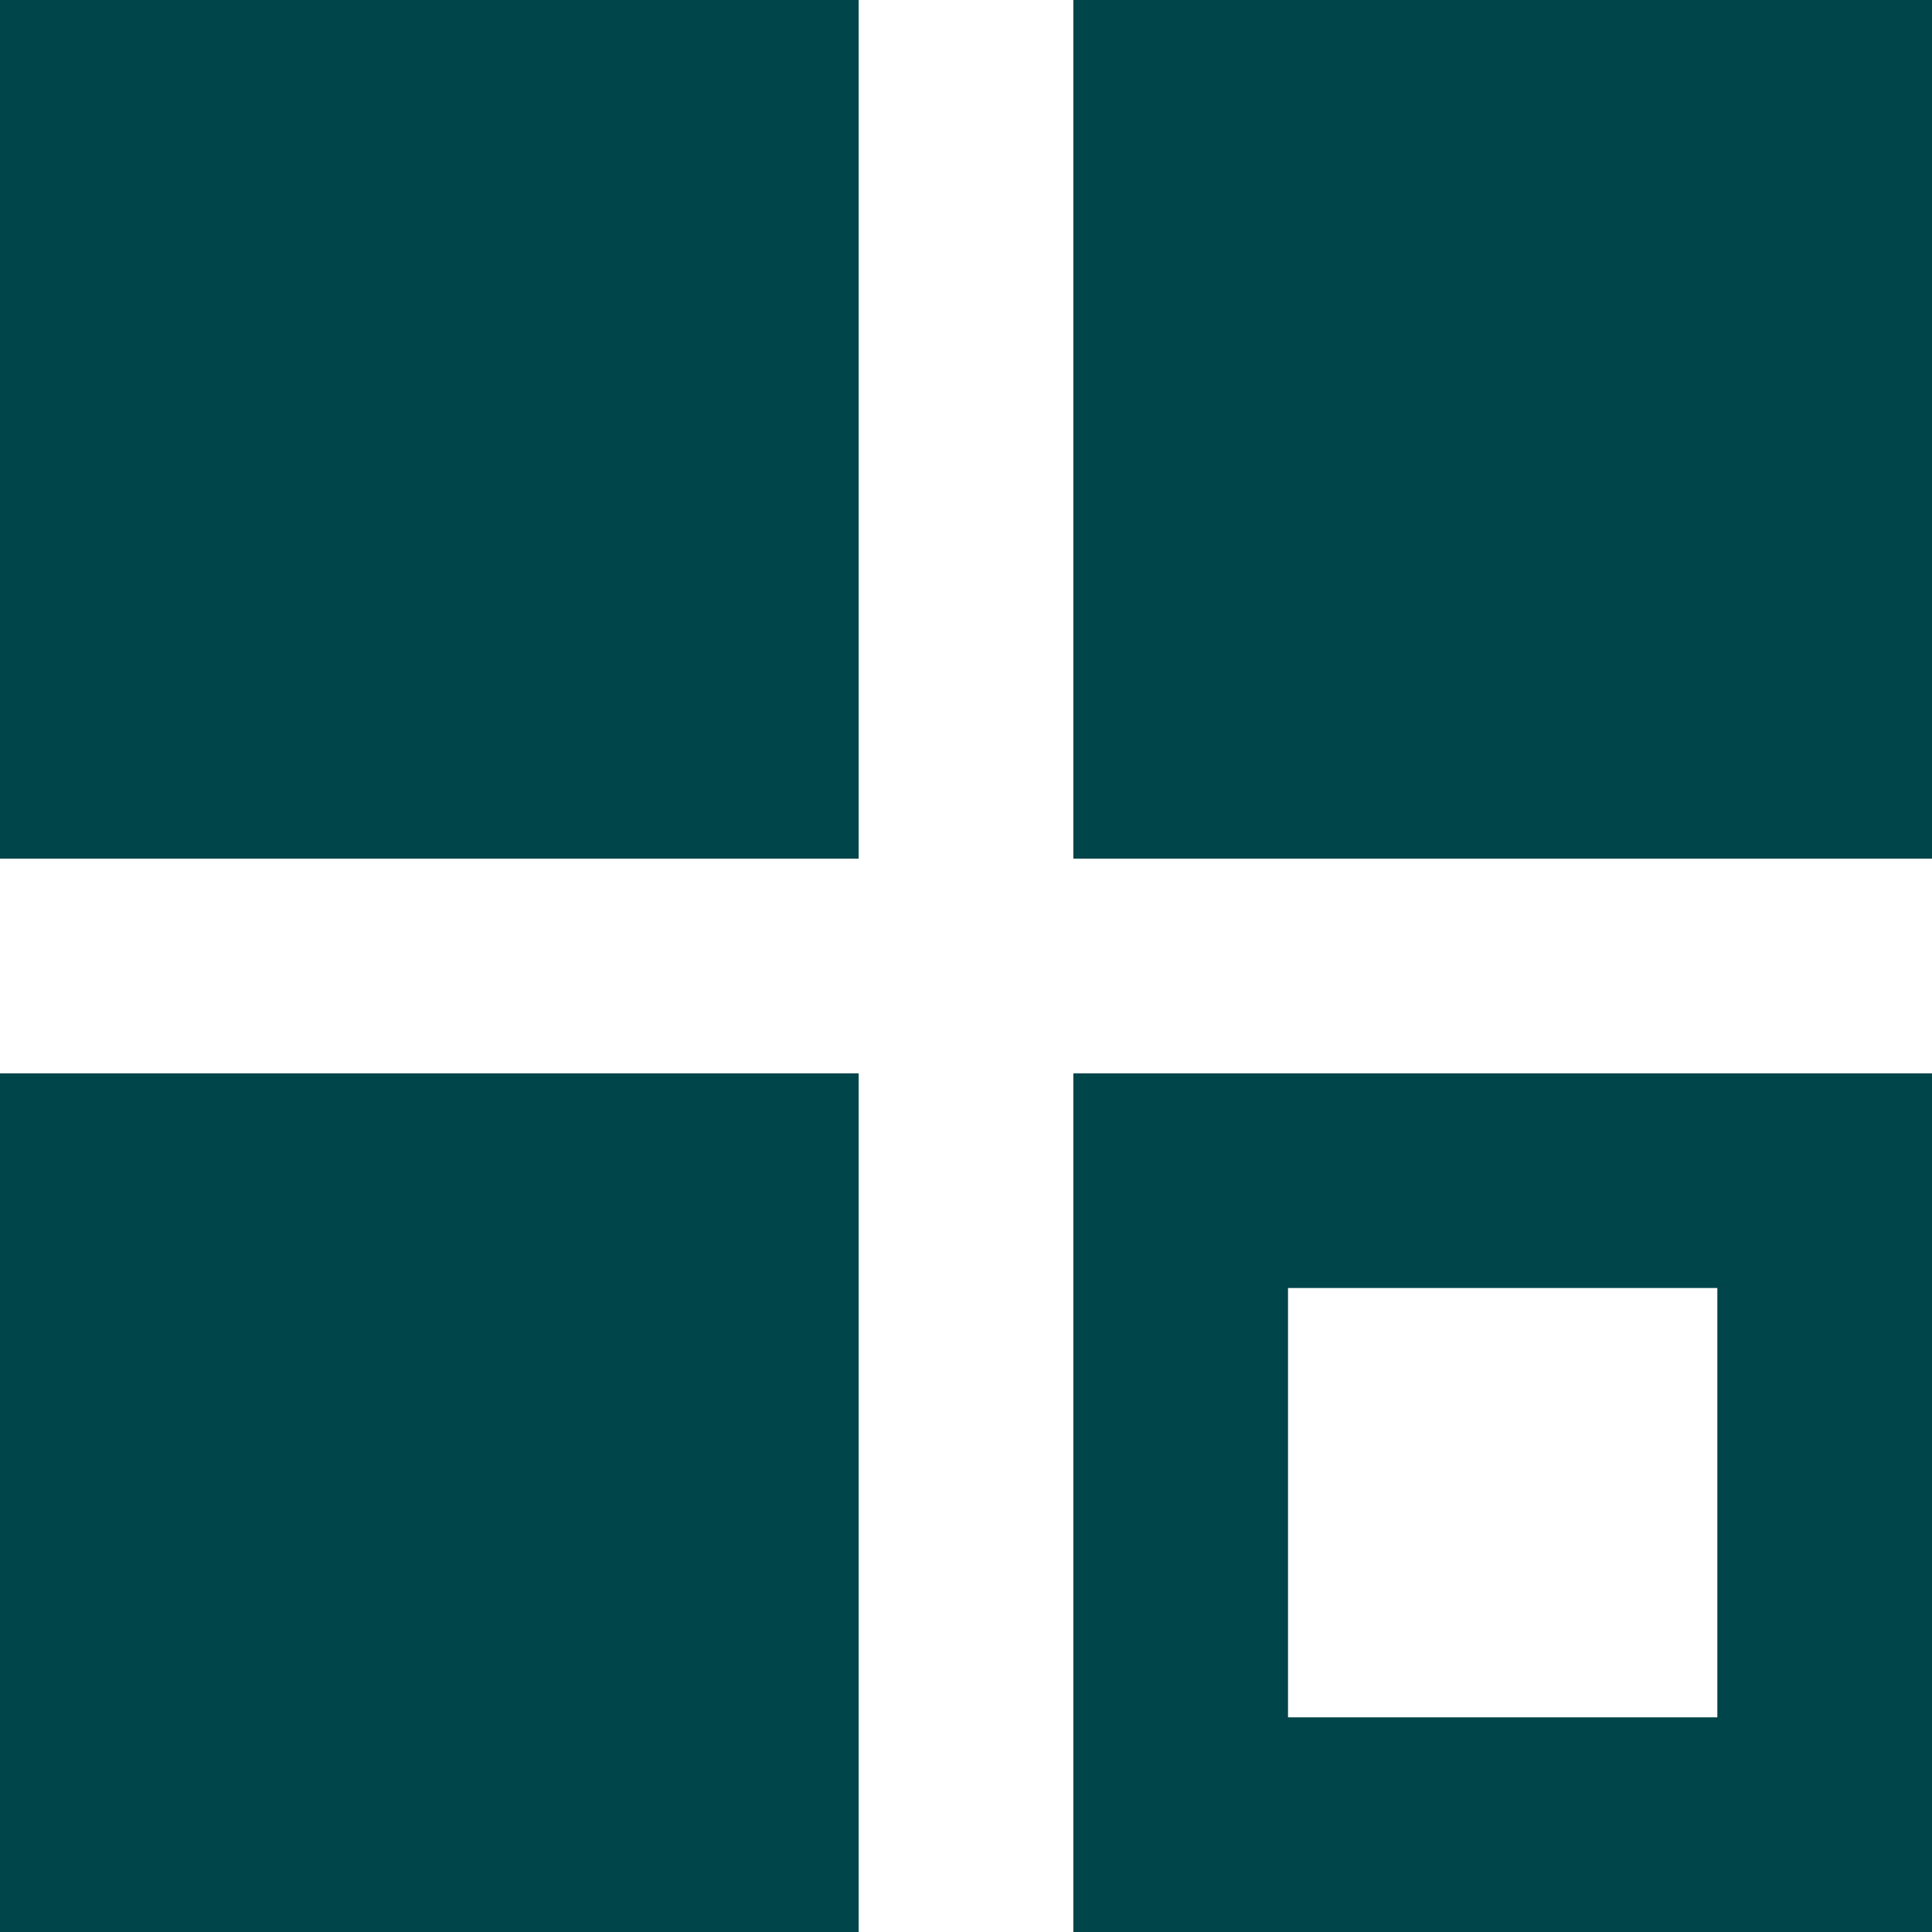 <?xml version="1.0" encoding="UTF-8"?> <svg xmlns="http://www.w3.org/2000/svg" width="300.533" height="300.533" viewBox="0 0 300.533 300.533"><path id="Tracé_207" data-name="Tracé 207" d="M3,3V136.57H136.57V3ZM3,169.963v133.57H136.57V169.963ZM169.963,3V136.57h133.57V3Zm0,166.963v133.57h133.57V169.963ZM270.141,270.141H203.356V203.356h66.785Z" transform="translate(-3 -3)" fill="#00454a"></path></svg> 